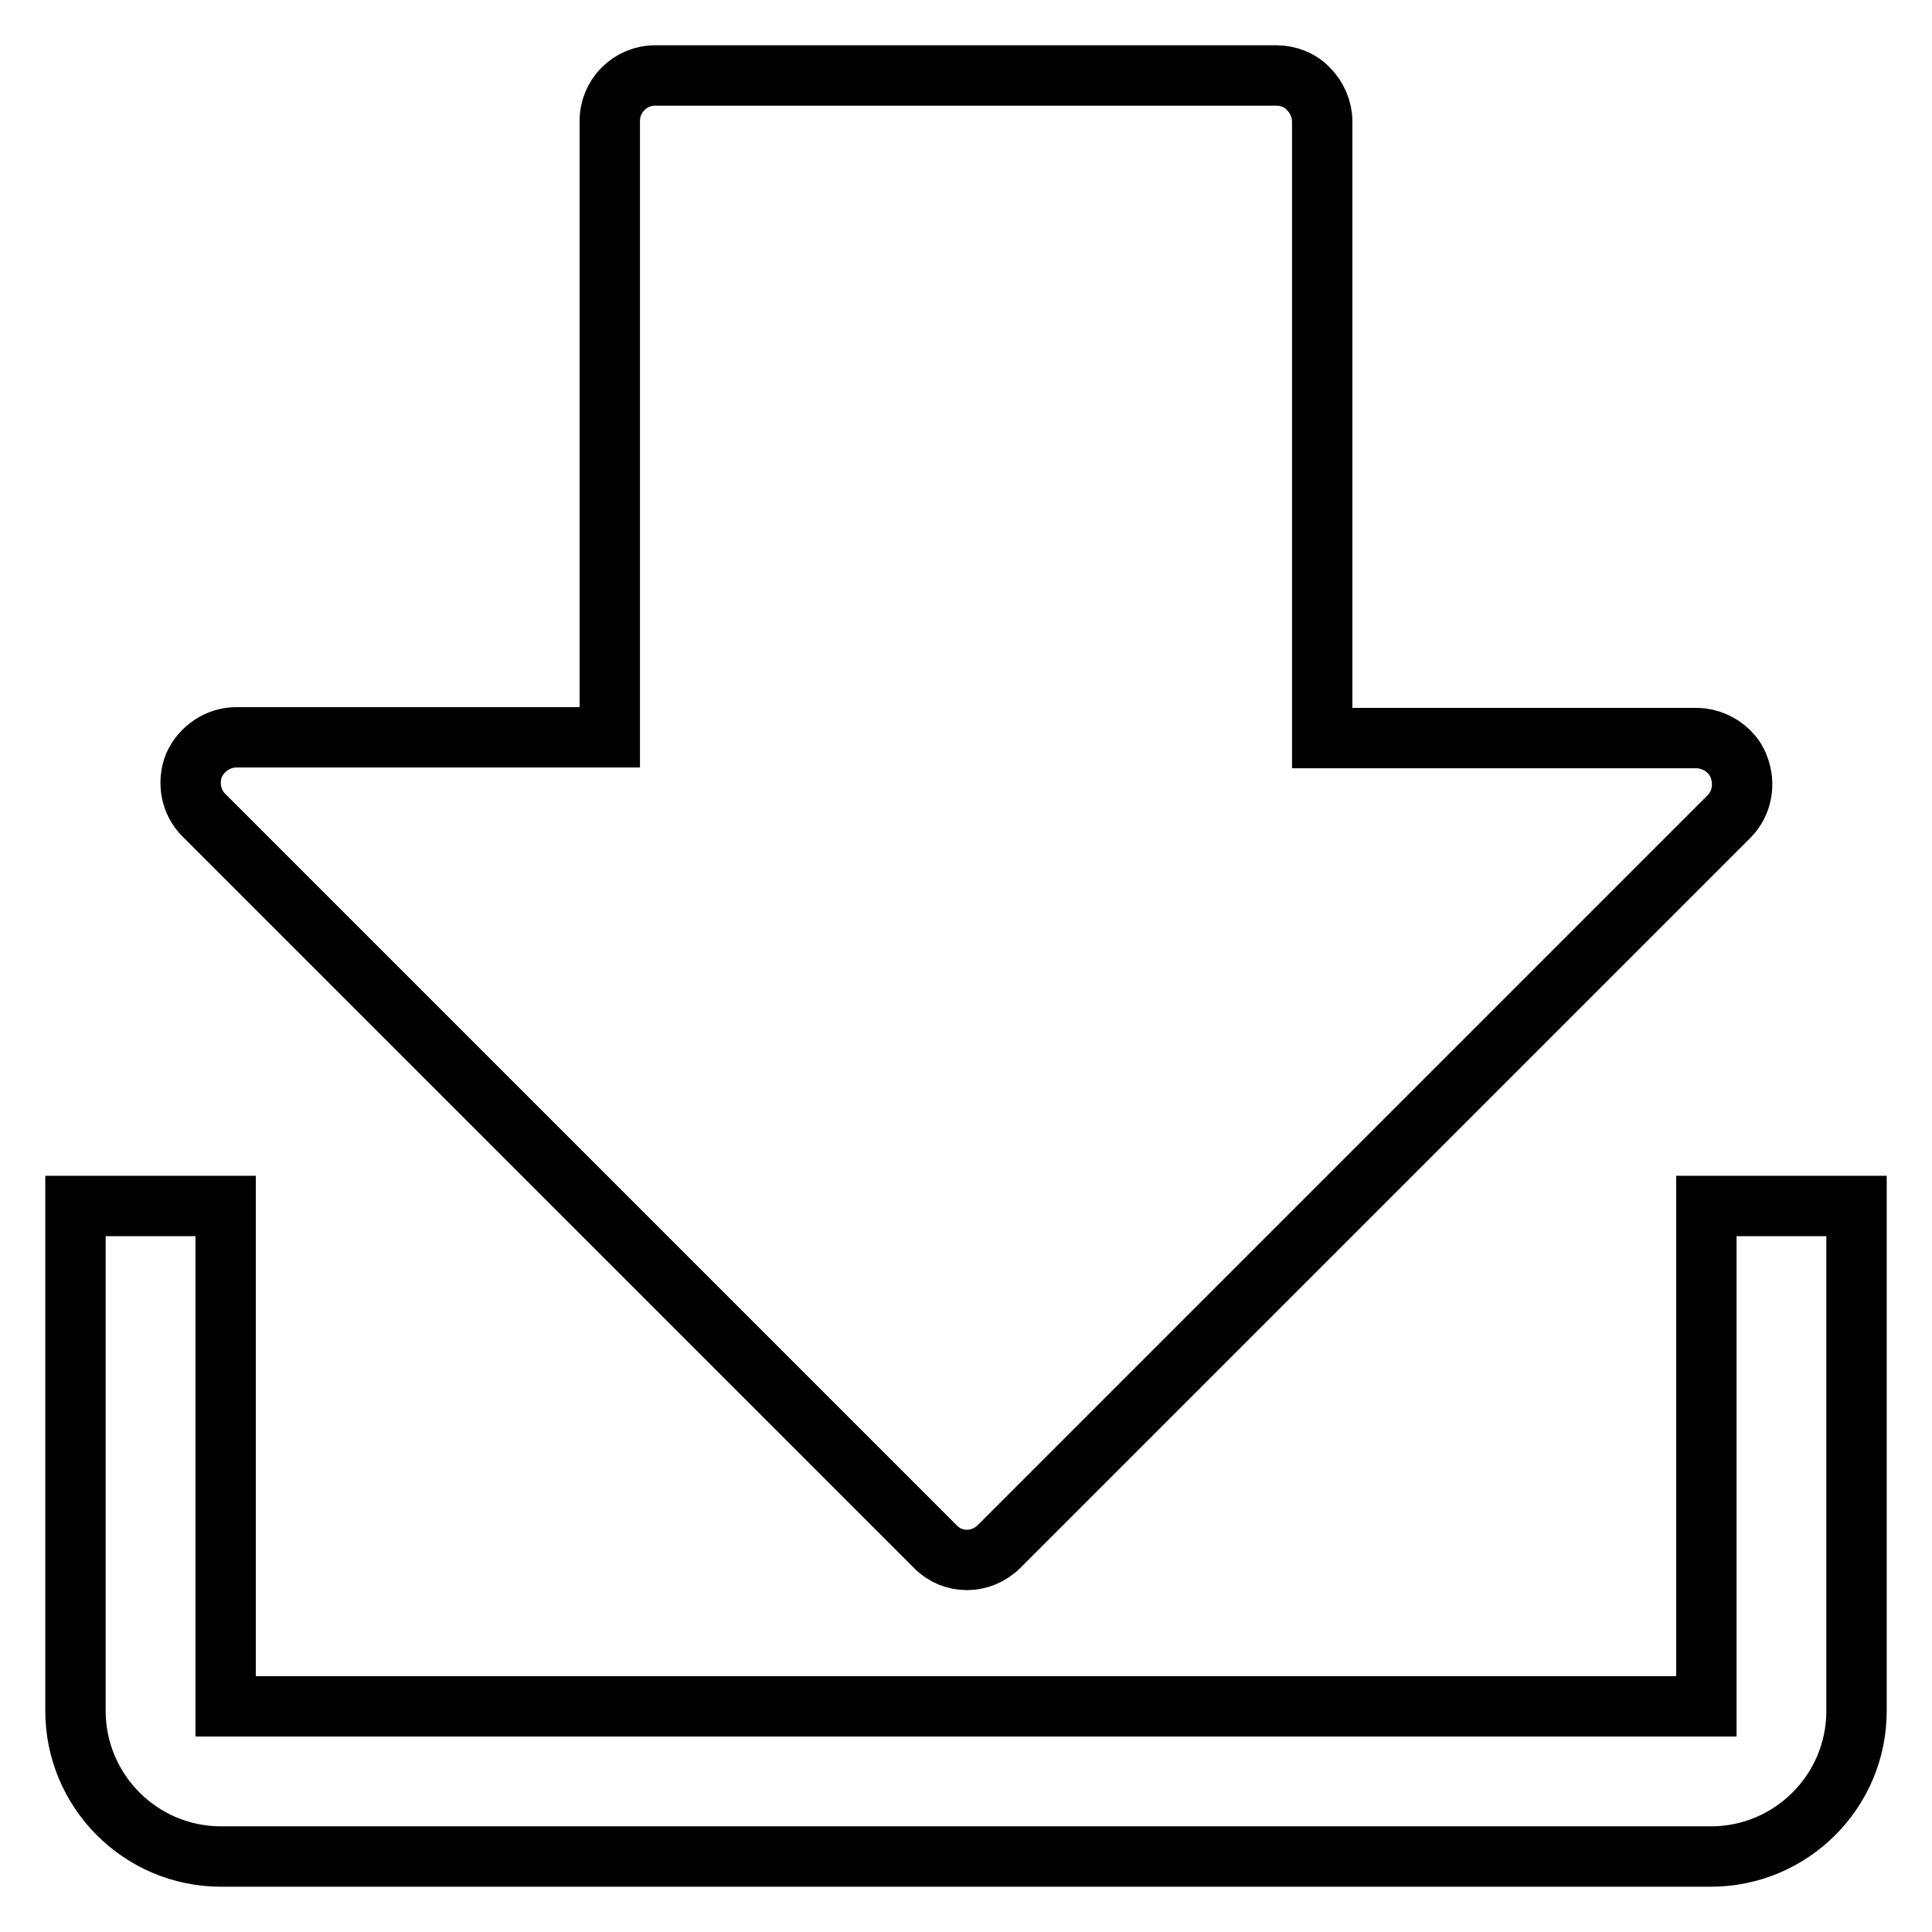 <?xml version="1.0" encoding="utf-8"?>
<!-- Svg Vector Icons : http://www.onlinewebfonts.com/icon -->
<!DOCTYPE svg PUBLIC "-//W3C//DTD SVG 1.1//EN" "http://www.w3.org/Graphics/SVG/1.1/DTD/svg11.dtd">
<svg version="1.1" xmlns="http://www.w3.org/2000/svg" xmlns:xlink="http://www.w3.org/1999/xlink" x="0px" y="0px" viewBox="0 0 256 256" enable-background="new 0 0 256 256" xml:space="preserve">
<g><g><path stroke-width="8" fill-opacity="0" stroke="#000000"  d="M27,108c-1.7-1.7-2.2-4.3-1.3-6.6c1-2.2,3.2-3.7,5.6-3.7l49.5,0V16c0-3.3,2.7-6,6-6h82.3c1.6,0,3.2,0.6,4.3,1.8c1.1,1.1,1.8,2.7,1.8,4.3v81.7l49.6,0c1.6,0,3.2,0.7,4.3,1.8c0.6,0.6,1,1.2,1.3,2c0.9,2.3,0.4,4.9-1.3,6.6l-96.7,96.7c-2.4,2.4-6.2,2.4-8.5,0L27,108z M226.1,159.8v66.3H29.9v-66.3H10v66.9c0,10.6,8.6,19.3,19.3,19.3h197.4c10.6,0,19.3-8.6,19.3-19.3v-66.9H226.1z"/></g></g>
</svg>